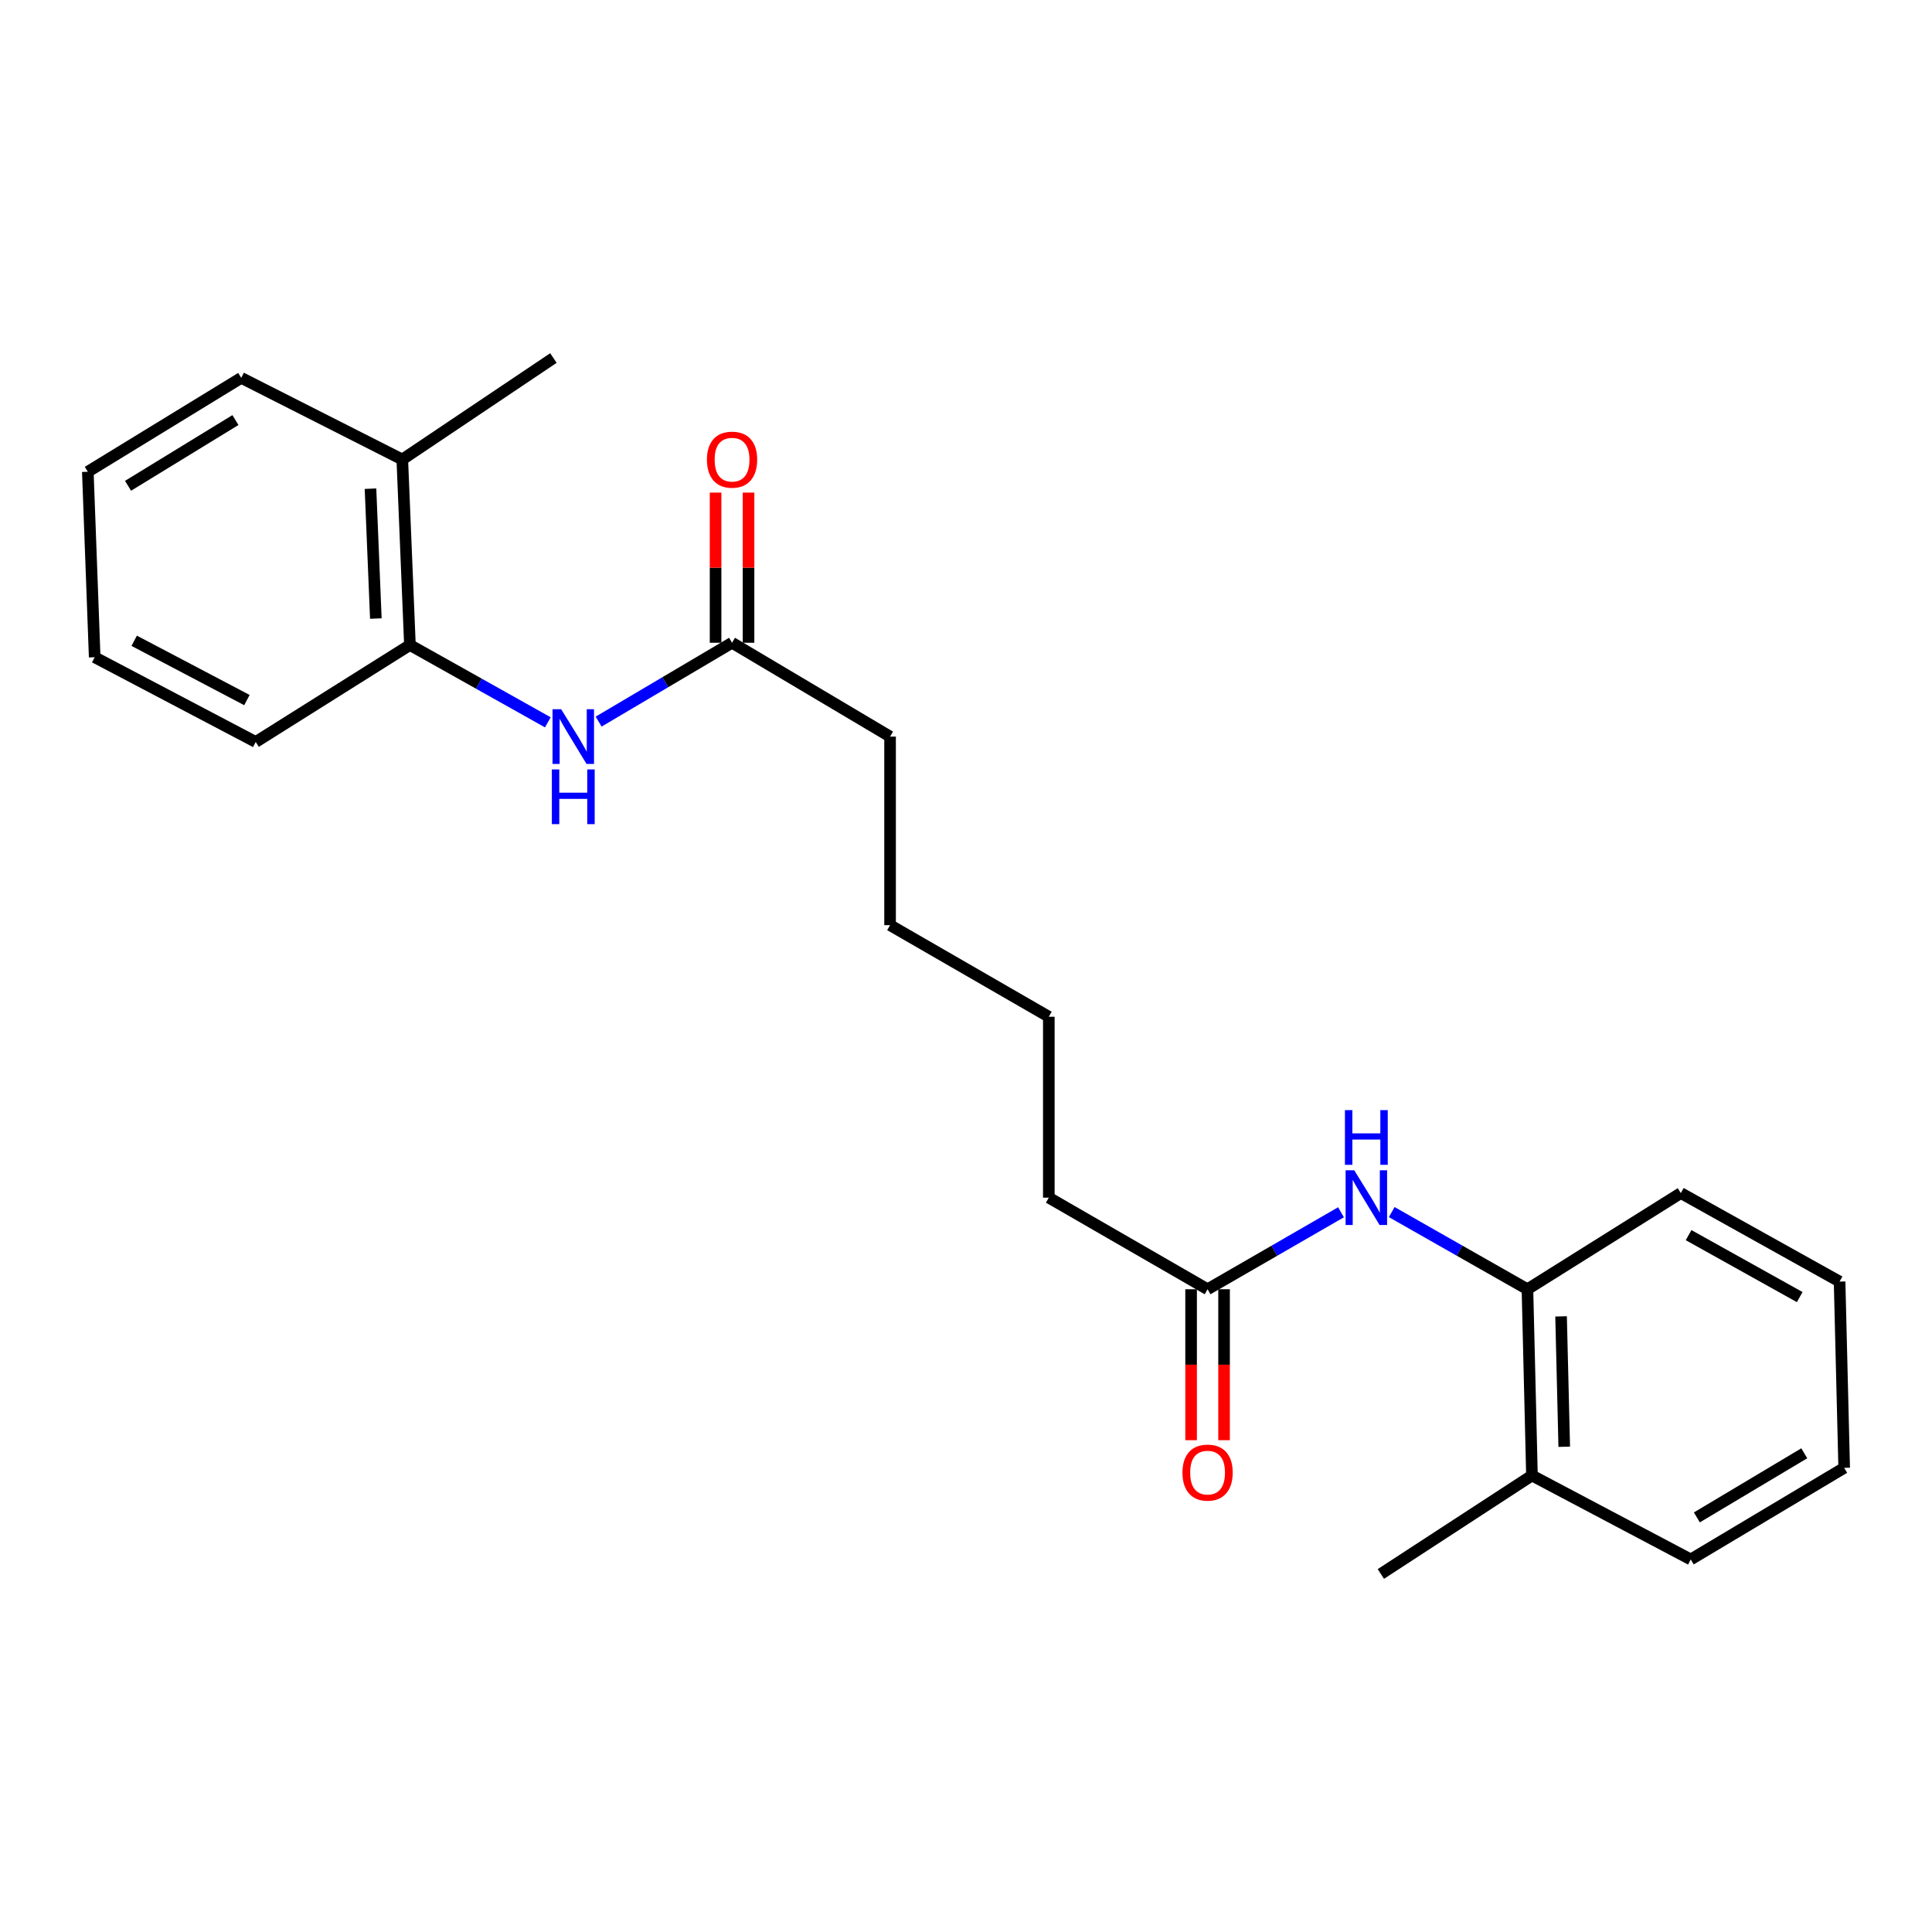 <?xml version='1.0' encoding='iso-8859-1'?>
<svg version='1.1' baseProfile='full'
              xmlns='http://www.w3.org/2000/svg'
                      xmlns:rdkit='http://www.rdkit.org/xml'
                      xmlns:xlink='http://www.w3.org/1999/xlink'
                  xml:space='preserve'
width='1000px' height='1000px' viewBox='0 0 1000 1000'>
<!-- END OF HEADER -->
<rect style='opacity:1.0;fill:#FFFFFF;stroke:none' width='1000' height='1000' x='0' y='0'> </rect>
<path class='bond-2' d='M 720.357,627.374 L 755.478,647.343' style='fill:none;fill-rule:evenodd;stroke:#0000FF;stroke-width:6px;stroke-linecap:butt;stroke-linejoin:miter;stroke-opacity:1' />
<path class='bond-2' d='M 755.478,647.343 L 790.6,667.311' style='fill:none;fill-rule:evenodd;stroke:#000000;stroke-width:6px;stroke-linecap:butt;stroke-linejoin:miter;stroke-opacity:1' />
<path class='bond-4' d='M 694.107,627.469 L 659.575,647.39' style='fill:none;fill-rule:evenodd;stroke:#0000FF;stroke-width:6px;stroke-linecap:butt;stroke-linejoin:miter;stroke-opacity:1' />
<path class='bond-4' d='M 659.575,647.39 L 625.042,667.311' style='fill:none;fill-rule:evenodd;stroke:#000000;stroke-width:6px;stroke-linecap:butt;stroke-linejoin:miter;stroke-opacity:1' />
<path class='bond-0' d='M 309.851,373.503 L 344.381,353.096' style='fill:none;fill-rule:evenodd;stroke:#0000FF;stroke-width:6px;stroke-linecap:butt;stroke-linejoin:miter;stroke-opacity:1' />
<path class='bond-0' d='M 344.381,353.096 L 378.91,332.689' style='fill:none;fill-rule:evenodd;stroke:#000000;stroke-width:6px;stroke-linecap:butt;stroke-linejoin:miter;stroke-opacity:1' />
<path class='bond-1' d='M 283.561,373.881 L 247.869,353.868' style='fill:none;fill-rule:evenodd;stroke:#0000FF;stroke-width:6px;stroke-linecap:butt;stroke-linejoin:miter;stroke-opacity:1' />
<path class='bond-1' d='M 247.869,353.868 L 212.178,333.855' style='fill:none;fill-rule:evenodd;stroke:#000000;stroke-width:6px;stroke-linecap:butt;stroke-linejoin:miter;stroke-opacity:1' />
<path class='bond-7' d='M 212.178,333.855 L 208.225,237.838' style='fill:none;fill-rule:evenodd;stroke:#000000;stroke-width:6px;stroke-linecap:butt;stroke-linejoin:miter;stroke-opacity:1' />
<path class='bond-7' d='M 194.536,320.154 L 191.769,252.943' style='fill:none;fill-rule:evenodd;stroke:#000000;stroke-width:6px;stroke-linecap:butt;stroke-linejoin:miter;stroke-opacity:1' />
<path class='bond-11' d='M 212.178,333.855 L 132.361,384.039' style='fill:none;fill-rule:evenodd;stroke:#000000;stroke-width:6px;stroke-linecap:butt;stroke-linejoin:miter;stroke-opacity:1' />
<path class='bond-8' d='M 790.6,667.311 L 792.941,763.716' style='fill:none;fill-rule:evenodd;stroke:#000000;stroke-width:6px;stroke-linecap:butt;stroke-linejoin:miter;stroke-opacity:1' />
<path class='bond-8' d='M 808.009,681.357 L 809.648,748.841' style='fill:none;fill-rule:evenodd;stroke:#000000;stroke-width:6px;stroke-linecap:butt;stroke-linejoin:miter;stroke-opacity:1' />
<path class='bond-12' d='M 790.6,667.311 L 869.999,617.525' style='fill:none;fill-rule:evenodd;stroke:#000000;stroke-width:6px;stroke-linecap:butt;stroke-linejoin:miter;stroke-opacity:1' />
<path class='bond-3' d='M 378.91,332.689 L 460.699,381.261' style='fill:none;fill-rule:evenodd;stroke:#000000;stroke-width:6px;stroke-linecap:butt;stroke-linejoin:miter;stroke-opacity:1' />
<path class='bond-6' d='M 387.442,332.689 L 387.442,293.829' style='fill:none;fill-rule:evenodd;stroke:#000000;stroke-width:6px;stroke-linecap:butt;stroke-linejoin:miter;stroke-opacity:1' />
<path class='bond-6' d='M 387.442,293.829 L 387.442,254.97' style='fill:none;fill-rule:evenodd;stroke:#FF0000;stroke-width:6px;stroke-linecap:butt;stroke-linejoin:miter;stroke-opacity:1' />
<path class='bond-6' d='M 370.379,332.689 L 370.379,293.829' style='fill:none;fill-rule:evenodd;stroke:#000000;stroke-width:6px;stroke-linecap:butt;stroke-linejoin:miter;stroke-opacity:1' />
<path class='bond-6' d='M 370.379,293.829 L 370.379,254.97' style='fill:none;fill-rule:evenodd;stroke:#FF0000;stroke-width:6px;stroke-linecap:butt;stroke-linejoin:miter;stroke-opacity:1' />
<path class='bond-5' d='M 616.511,667.311 L 616.511,706.377' style='fill:none;fill-rule:evenodd;stroke:#000000;stroke-width:6px;stroke-linecap:butt;stroke-linejoin:miter;stroke-opacity:1' />
<path class='bond-5' d='M 616.511,706.377 L 616.511,745.443' style='fill:none;fill-rule:evenodd;stroke:#FF0000;stroke-width:6px;stroke-linecap:butt;stroke-linejoin:miter;stroke-opacity:1' />
<path class='bond-5' d='M 633.574,667.311 L 633.574,706.377' style='fill:none;fill-rule:evenodd;stroke:#000000;stroke-width:6px;stroke-linecap:butt;stroke-linejoin:miter;stroke-opacity:1' />
<path class='bond-5' d='M 633.574,706.377 L 633.574,745.443' style='fill:none;fill-rule:evenodd;stroke:#FF0000;stroke-width:6px;stroke-linecap:butt;stroke-linejoin:miter;stroke-opacity:1' />
<path class='bond-9' d='M 625.042,667.311 L 542.866,619.905' style='fill:none;fill-rule:evenodd;stroke:#000000;stroke-width:6px;stroke-linecap:butt;stroke-linejoin:miter;stroke-opacity:1' />
<path class='bond-13' d='M 208.225,237.838 L 286.449,185.313' style='fill:none;fill-rule:evenodd;stroke:#000000;stroke-width:6px;stroke-linecap:butt;stroke-linejoin:miter;stroke-opacity:1' />
<path class='bond-15' d='M 208.225,237.838 L 124.863,195.579' style='fill:none;fill-rule:evenodd;stroke:#000000;stroke-width:6px;stroke-linecap:butt;stroke-linejoin:miter;stroke-opacity:1' />
<path class='bond-14' d='M 792.941,763.716 L 714.727,814.687' style='fill:none;fill-rule:evenodd;stroke:#000000;stroke-width:6px;stroke-linecap:butt;stroke-linejoin:miter;stroke-opacity:1' />
<path class='bond-16' d='M 792.941,763.716 L 875.127,807.17' style='fill:none;fill-rule:evenodd;stroke:#000000;stroke-width:6px;stroke-linecap:butt;stroke-linejoin:miter;stroke-opacity:1' />
<path class='bond-18' d='M 542.866,619.905 L 542.866,526.267' style='fill:none;fill-rule:evenodd;stroke:#000000;stroke-width:6px;stroke-linecap:butt;stroke-linejoin:miter;stroke-opacity:1' />
<path class='bond-10' d='M 460.699,381.261 L 460.699,478.861' style='fill:none;fill-rule:evenodd;stroke:#000000;stroke-width:6px;stroke-linecap:butt;stroke-linejoin:miter;stroke-opacity:1' />
<path class='bond-20' d='M 132.361,384.039 L 49.009,340.187' style='fill:none;fill-rule:evenodd;stroke:#000000;stroke-width:6px;stroke-linecap:butt;stroke-linejoin:miter;stroke-opacity:1' />
<path class='bond-20' d='M 127.803,362.36 L 69.457,331.664' style='fill:none;fill-rule:evenodd;stroke:#000000;stroke-width:6px;stroke-linecap:butt;stroke-linejoin:miter;stroke-opacity:1' />
<path class='bond-19' d='M 869.999,617.525 L 952.166,663.349' style='fill:none;fill-rule:evenodd;stroke:#000000;stroke-width:6px;stroke-linecap:butt;stroke-linejoin:miter;stroke-opacity:1' />
<path class='bond-19' d='M 874.013,639.301 L 931.53,671.377' style='fill:none;fill-rule:evenodd;stroke:#000000;stroke-width:6px;stroke-linecap:butt;stroke-linejoin:miter;stroke-opacity:1' />
<path class='bond-24' d='M 124.863,195.579 L 45.455,244.18' style='fill:none;fill-rule:evenodd;stroke:#000000;stroke-width:6px;stroke-linecap:butt;stroke-linejoin:miter;stroke-opacity:1' />
<path class='bond-24' d='M 121.859,217.423 L 66.273,251.443' style='fill:none;fill-rule:evenodd;stroke:#000000;stroke-width:6px;stroke-linecap:butt;stroke-linejoin:miter;stroke-opacity:1' />
<path class='bond-23' d='M 875.127,807.17 L 954.545,759.754' style='fill:none;fill-rule:evenodd;stroke:#000000;stroke-width:6px;stroke-linecap:butt;stroke-linejoin:miter;stroke-opacity:1' />
<path class='bond-23' d='M 878.293,785.407 L 933.886,752.216' style='fill:none;fill-rule:evenodd;stroke:#000000;stroke-width:6px;stroke-linecap:butt;stroke-linejoin:miter;stroke-opacity:1' />
<path class='bond-17' d='M 460.699,478.861 L 542.866,526.267' style='fill:none;fill-rule:evenodd;stroke:#000000;stroke-width:6px;stroke-linecap:butt;stroke-linejoin:miter;stroke-opacity:1' />
<path class='bond-22' d='M 952.166,663.349 L 954.545,759.754' style='fill:none;fill-rule:evenodd;stroke:#000000;stroke-width:6px;stroke-linecap:butt;stroke-linejoin:miter;stroke-opacity:1' />
<path class='bond-21' d='M 49.009,340.187 L 45.455,244.18' style='fill:none;fill-rule:evenodd;stroke:#000000;stroke-width:6px;stroke-linecap:butt;stroke-linejoin:miter;stroke-opacity:1' />
<path  class='atom-0' d='M 700.959 605.745
L 710.239 620.745
Q 711.159 622.225, 712.639 624.905
Q 714.119 627.585, 714.199 627.745
L 714.199 605.745
L 717.959 605.745
L 717.959 634.065
L 714.079 634.065
L 704.119 617.665
Q 702.959 615.745, 701.719 613.545
Q 700.519 611.345, 700.159 610.665
L 700.159 634.065
L 696.479 634.065
L 696.479 605.745
L 700.959 605.745
' fill='#0000FF'/>
<path  class='atom-0' d='M 696.139 574.593
L 699.979 574.593
L 699.979 586.633
L 714.459 586.633
L 714.459 574.593
L 718.299 574.593
L 718.299 602.913
L 714.459 602.913
L 714.459 589.833
L 699.979 589.833
L 699.979 602.913
L 696.139 602.913
L 696.139 574.593
' fill='#0000FF'/>
<path  class='atom-1' d='M 290.464 367.101
L 299.744 382.101
Q 300.664 383.581, 302.144 386.261
Q 303.624 388.941, 303.704 389.101
L 303.704 367.101
L 307.464 367.101
L 307.464 395.421
L 303.584 395.421
L 293.624 379.021
Q 292.464 377.101, 291.224 374.901
Q 290.024 372.701, 289.664 372.021
L 289.664 395.421
L 285.984 395.421
L 285.984 367.101
L 290.464 367.101
' fill='#0000FF'/>
<path  class='atom-1' d='M 285.644 398.253
L 289.484 398.253
L 289.484 410.293
L 303.964 410.293
L 303.964 398.253
L 307.804 398.253
L 307.804 426.573
L 303.964 426.573
L 303.964 413.493
L 289.484 413.493
L 289.484 426.573
L 285.644 426.573
L 285.644 398.253
' fill='#0000FF'/>
<path  class='atom-6' d='M 612.042 762.213
Q 612.042 755.413, 615.402 751.613
Q 618.762 747.813, 625.042 747.813
Q 631.322 747.813, 634.682 751.613
Q 638.042 755.413, 638.042 762.213
Q 638.042 769.093, 634.642 773.013
Q 631.242 776.893, 625.042 776.893
Q 618.802 776.893, 615.402 773.013
Q 612.042 769.133, 612.042 762.213
M 625.042 773.693
Q 629.362 773.693, 631.682 770.813
Q 634.042 767.893, 634.042 762.213
Q 634.042 756.653, 631.682 753.853
Q 629.362 751.013, 625.042 751.013
Q 620.722 751.013, 618.362 753.813
Q 616.042 756.613, 616.042 762.213
Q 616.042 767.933, 618.362 770.813
Q 620.722 773.693, 625.042 773.693
' fill='#FF0000'/>
<path  class='atom-7' d='M 365.91 237.918
Q 365.91 231.118, 369.27 227.318
Q 372.63 223.518, 378.91 223.518
Q 385.19 223.518, 388.55 227.318
Q 391.91 231.118, 391.91 237.918
Q 391.91 244.798, 388.51 248.718
Q 385.11 252.598, 378.91 252.598
Q 372.67 252.598, 369.27 248.718
Q 365.91 244.838, 365.91 237.918
M 378.91 249.398
Q 383.23 249.398, 385.55 246.518
Q 387.91 243.598, 387.91 237.918
Q 387.91 232.358, 385.55 229.558
Q 383.23 226.718, 378.91 226.718
Q 374.59 226.718, 372.23 229.518
Q 369.91 232.318, 369.91 237.918
Q 369.91 243.638, 372.23 246.518
Q 374.59 249.398, 378.91 249.398
' fill='#FF0000'/>
</svg>
